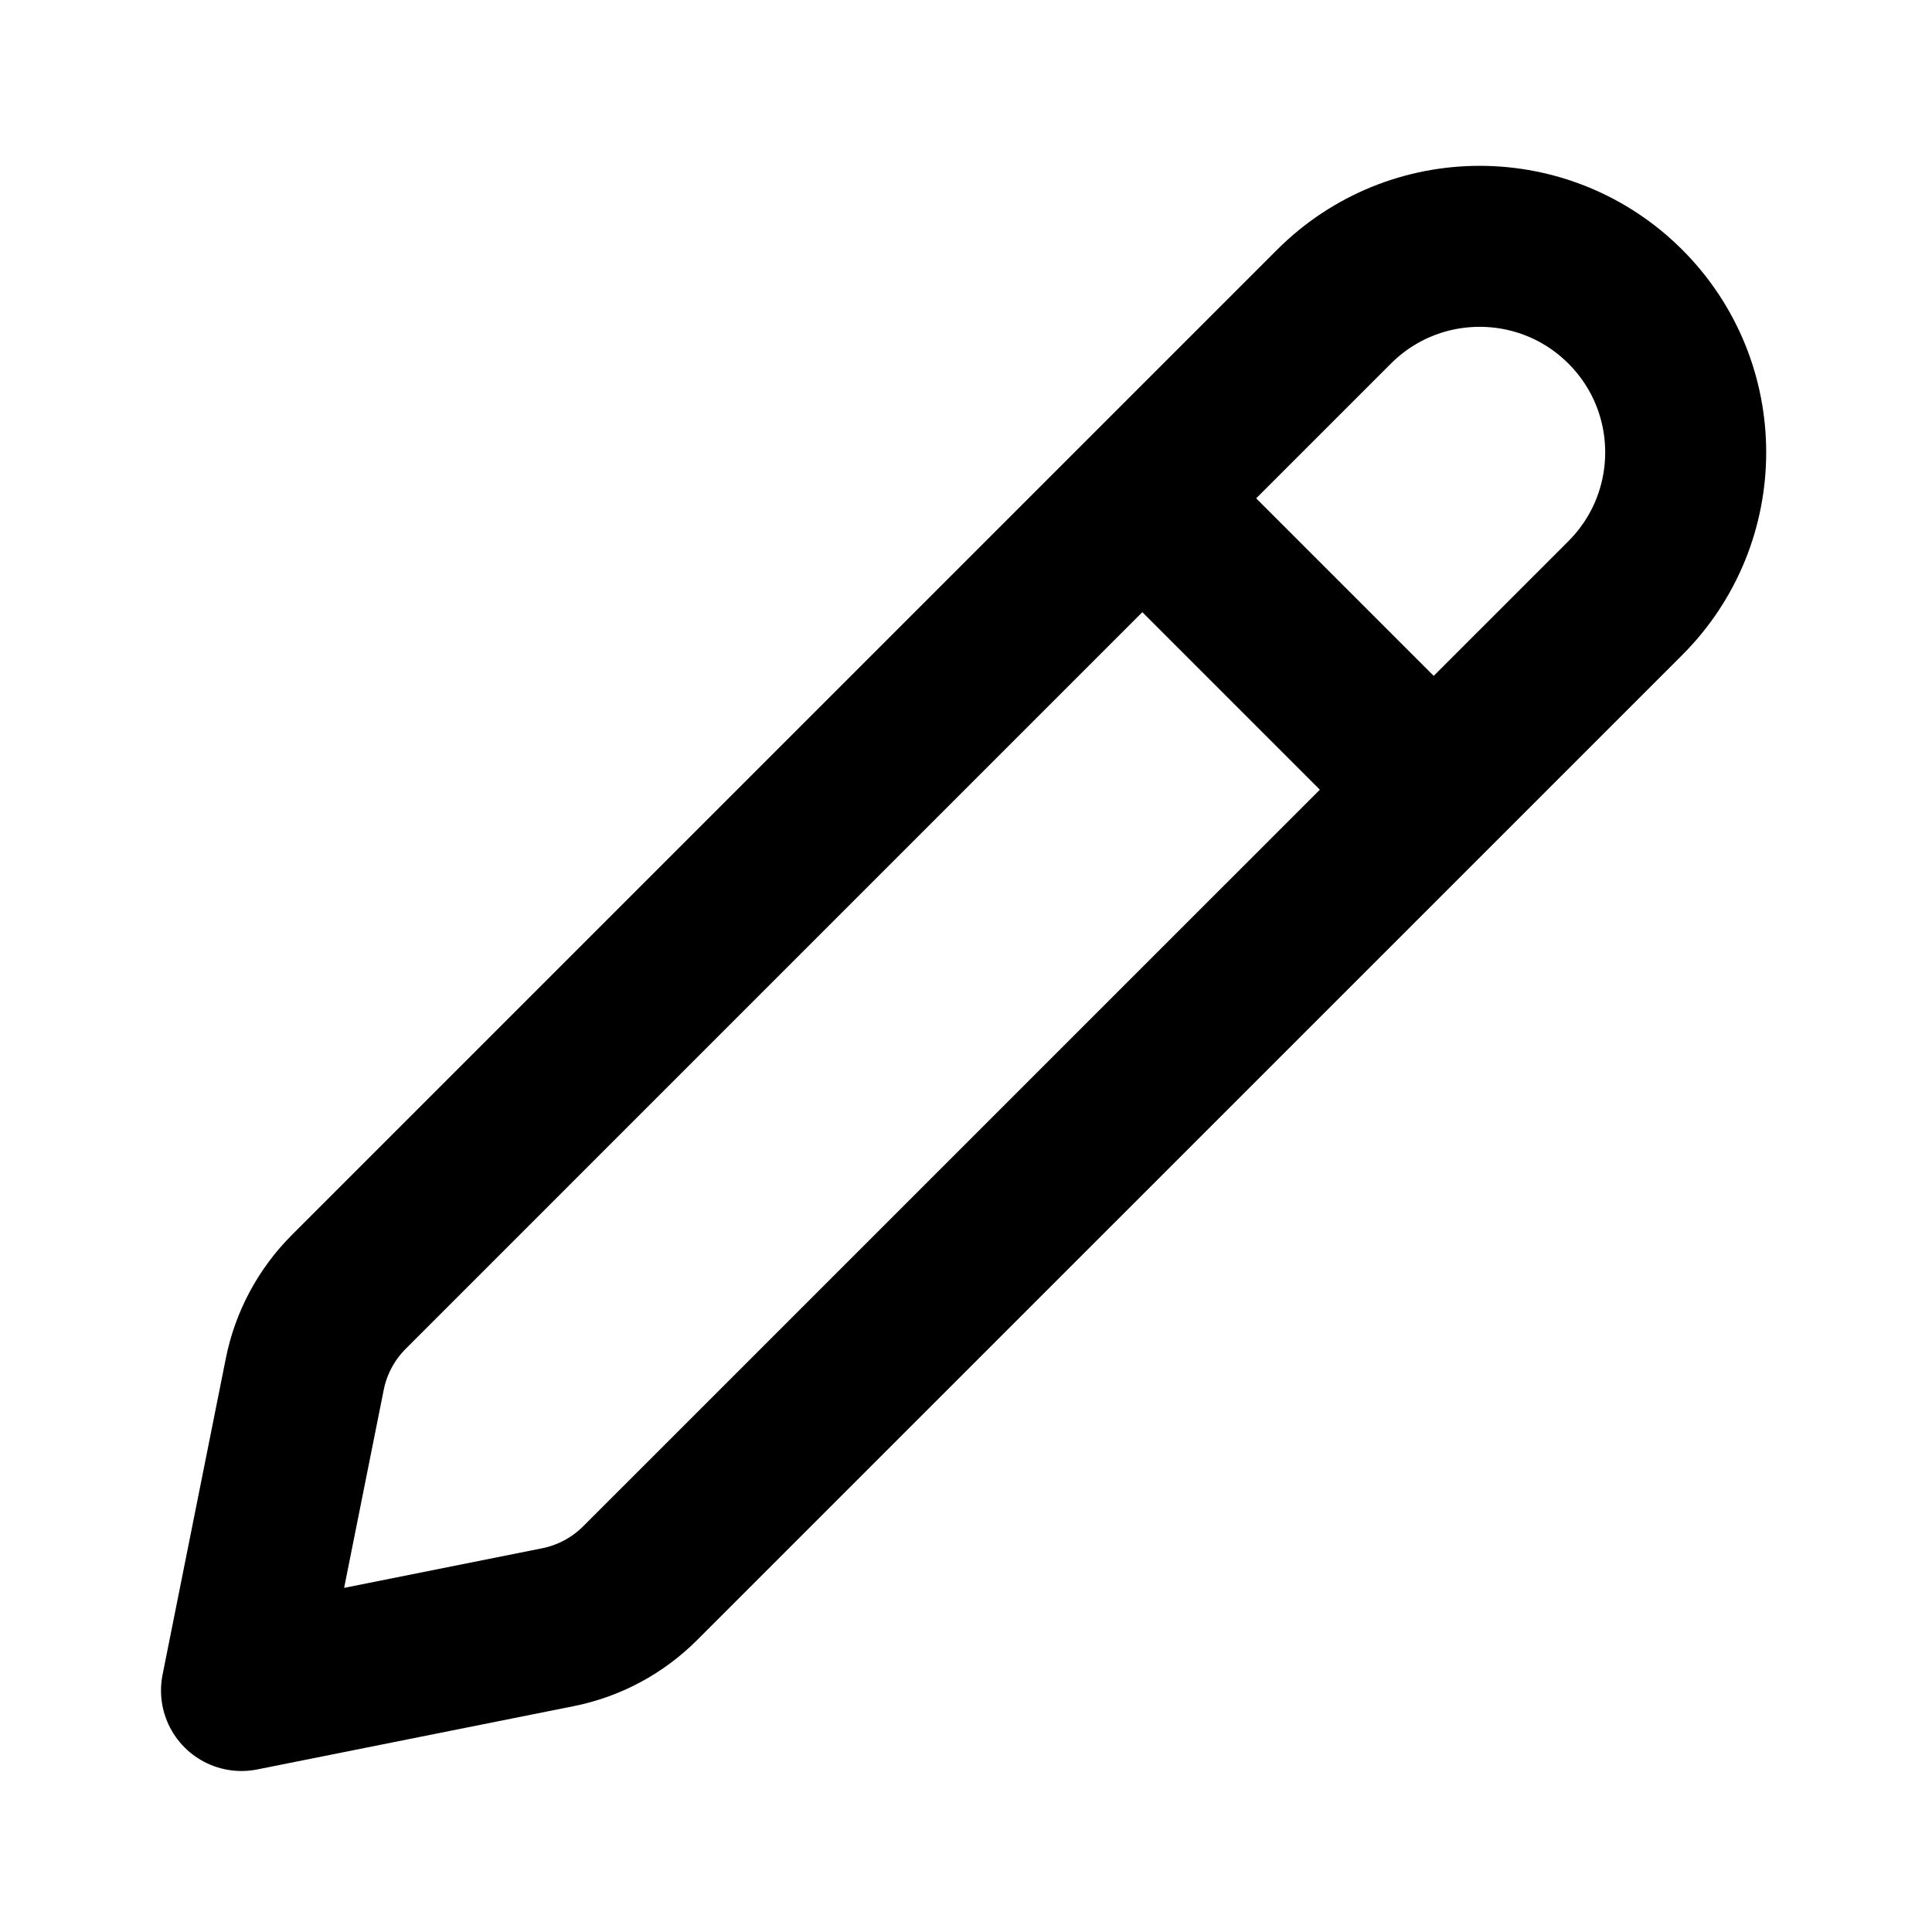 <svg width="24" height="24" viewBox="0 0 24 24" fill="none" xmlns="http://www.w3.org/2000/svg">
<path d="M4.333 16.048L16.571 3.81C17.571 2.81 19.191 2.81 20.191 3.81C21.19 4.809 21.19 6.429 20.191 7.429L7.952 19.667C7.673 19.946 7.317 20.137 6.93 20.214L3 21L3.786 17.07C3.863 16.683 4.054 16.327 4.333 16.048Z" stroke="black" stroke-width="2" stroke-linecap="round" stroke-linejoin="round"/>
<path d="M14.5 6.5L17.5 9.5" stroke="black" stroke-width="2"/>
</svg>
